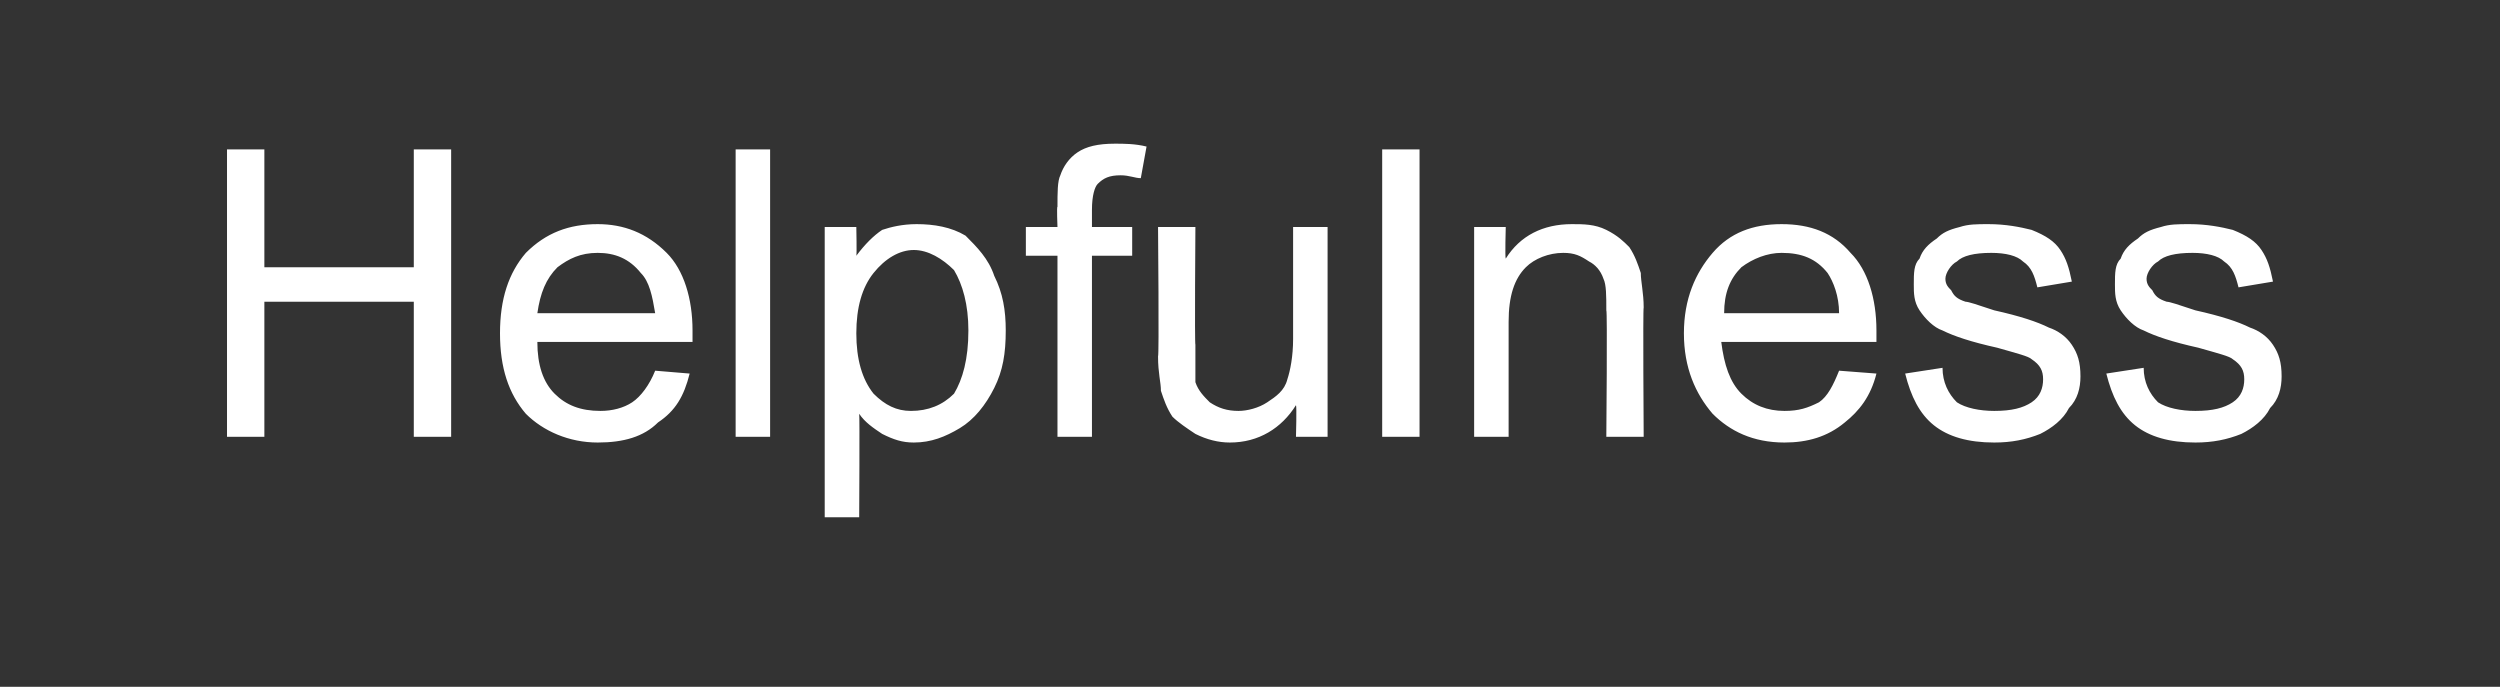 <?xml version="1.0" standalone="no"?><!DOCTYPE svg PUBLIC "-//W3C//DTD SVG 1.1//EN" "http://www.w3.org/Graphics/SVG/1.1/DTD/svg11.dtd"><svg xmlns="http://www.w3.org/2000/svg" version="1.1" width="87px" height="23.9px" viewBox="0 -5 87 23.9" style="top:-5px"><rect x="0" y="-5" width="87" height="23.9" fill="#333333" stroke="none"/>  <desc>Helpfulness</desc>  <defs/>  <g id="Polygon137581">    <path d="M 7.9 10.2 L 7.9 0.2 L 9.2 0.2 L 9.2 4.3 L 14.4 4.3 L 14.4 0.2 L 15.7 0.2 L 15.7 10.2 L 14.4 10.2 L 14.4 5.5 L 9.2 5.5 L 9.2 10.2 L 7.9 10.2 Z M 22.8 7.9 C 22.8 7.9 24 8 24 8 C 23.8 8.8 23.5 9.3 22.9 9.7 C 22.4 10.2 21.7 10.4 20.8 10.4 C 19.8 10.4 18.9 10 18.3 9.4 C 17.7 8.7 17.4 7.8 17.4 6.6 C 17.4 5.4 17.7 4.5 18.3 3.8 C 19 3.1 19.8 2.8 20.8 2.8 C 21.7 2.8 22.5 3.1 23.2 3.8 C 23.8 4.4 24.1 5.4 24.1 6.5 C 24.1 6.6 24.1 6.7 24.1 6.9 C 24.1 6.9 18.7 6.9 18.7 6.9 C 18.7 7.7 18.9 8.3 19.3 8.7 C 19.7 9.1 20.2 9.3 20.9 9.3 C 21.3 9.3 21.7 9.2 22 9 C 22.3 8.8 22.6 8.4 22.8 7.9 Z M 18.7 5.9 C 18.7 5.9 22.8 5.9 22.8 5.9 C 22.7 5.3 22.6 4.8 22.3 4.5 C 21.9 4 21.4 3.8 20.8 3.8 C 20.2 3.8 19.8 4 19.4 4.3 C 19 4.7 18.8 5.2 18.7 5.9 Z M 25.6 10.2 L 25.6 0.2 L 26.8 0.2 L 26.8 10.2 L 25.6 10.2 Z M 28.7 13 L 28.7 2.9 L 29.8 2.9 C 29.8 2.9 29.82 3.88 29.8 3.9 C 30.1 3.5 30.4 3.2 30.7 3 C 31 2.9 31.4 2.8 31.9 2.8 C 32.5 2.8 33.1 2.9 33.6 3.2 C 34 3.6 34.4 4 34.6 4.6 C 34.9 5.2 35 5.8 35 6.5 C 35 7.3 34.9 7.9 34.6 8.5 C 34.3 9.1 33.9 9.6 33.4 9.9 C 32.9 10.2 32.4 10.4 31.8 10.4 C 31.4 10.4 31.1 10.3 30.7 10.1 C 30.4 9.9 30.1 9.7 29.9 9.4 C 29.92 9.44 29.9 13 29.9 13 L 28.7 13 Z M 29.8 6.6 C 29.8 7.5 30 8.2 30.4 8.7 C 30.8 9.1 31.2 9.3 31.7 9.3 C 32.3 9.3 32.8 9.1 33.2 8.7 C 33.5 8.2 33.7 7.5 33.7 6.5 C 33.7 5.6 33.5 4.9 33.2 4.4 C 32.8 4 32.3 3.7 31.8 3.7 C 31.3 3.7 30.8 4 30.4 4.5 C 30 5 29.8 5.7 29.8 6.6 Z M 36.8 10.2 L 36.8 3.9 L 35.7 3.9 L 35.7 2.9 L 36.8 2.9 C 36.8 2.9 36.77 2.16 36.8 2.2 C 36.8 1.7 36.8 1.3 36.9 1.1 C 37 0.8 37.2 0.5 37.5 0.3 C 37.8 0.1 38.2 0 38.8 0 C 39.1 0 39.5 0 39.9 0.1 C 39.9 0.1 39.7 1.2 39.7 1.2 C 39.5 1.2 39.3 1.1 39 1.1 C 38.6 1.1 38.4 1.2 38.2 1.4 C 38.1 1.5 38 1.8 38 2.3 C 38 2.26 38 2.9 38 2.9 L 39.4 2.9 L 39.4 3.9 L 38 3.9 L 38 10.2 L 36.8 10.2 Z M 45.1 10.2 C 45.1 10.2 45.13 9.13 45.1 9.1 C 44.6 9.9 43.8 10.4 42.8 10.4 C 42.4 10.4 42 10.3 41.6 10.1 C 41.3 9.9 41 9.7 40.8 9.5 C 40.6 9.2 40.5 8.9 40.4 8.6 C 40.4 8.3 40.3 8 40.3 7.4 C 40.34 7.43 40.3 2.9 40.3 2.9 L 41.6 2.9 C 41.6 2.9 41.57 6.96 41.6 7 C 41.6 7.6 41.6 8 41.6 8.3 C 41.7 8.6 41.9 8.8 42.1 9 C 42.4 9.2 42.7 9.3 43.1 9.3 C 43.4 9.3 43.8 9.2 44.1 9 C 44.4 8.8 44.7 8.6 44.8 8.2 C 44.9 7.9 45 7.4 45 6.8 C 45 6.82 45 2.9 45 2.9 L 46.2 2.9 L 46.2 10.2 L 45.1 10.2 Z M 48.1 10.2 L 48.1 0.2 L 49.4 0.2 L 49.4 10.2 L 48.1 10.2 Z M 51.3 10.2 L 51.3 2.9 L 52.4 2.9 C 52.4 2.9 52.37 3.96 52.4 4 C 52.9 3.2 53.7 2.8 54.7 2.8 C 55.1 2.8 55.5 2.8 55.9 3 C 56.3 3.2 56.5 3.4 56.7 3.6 C 56.9 3.9 57 4.2 57.1 4.5 C 57.1 4.8 57.2 5.2 57.2 5.7 C 57.17 5.73 57.2 10.2 57.2 10.2 L 55.9 10.2 C 55.9 10.2 55.94 5.78 55.9 5.8 C 55.9 5.3 55.9 4.9 55.8 4.7 C 55.7 4.4 55.5 4.2 55.3 4.1 C 55 3.9 54.8 3.8 54.4 3.8 C 53.9 3.8 53.4 4 53.1 4.3 C 52.7 4.7 52.5 5.3 52.5 6.2 C 52.5 6.23 52.5 10.2 52.5 10.2 L 51.3 10.2 Z M 64 7.9 C 64 7.9 65.3 8 65.3 8 C 65.1 8.8 64.7 9.3 64.2 9.7 C 63.6 10.2 62.9 10.4 62.1 10.4 C 61 10.4 60.2 10 59.6 9.4 C 59 8.7 58.6 7.8 58.6 6.6 C 58.6 5.4 59 4.5 59.6 3.8 C 60.2 3.1 61 2.8 62 2.8 C 63 2.8 63.8 3.1 64.4 3.8 C 65 4.4 65.3 5.4 65.3 6.5 C 65.3 6.6 65.3 6.7 65.3 6.9 C 65.3 6.9 59.9 6.9 59.9 6.9 C 60 7.7 60.2 8.3 60.6 8.7 C 61 9.1 61.5 9.3 62.1 9.3 C 62.6 9.3 62.9 9.2 63.3 9 C 63.6 8.8 63.8 8.4 64 7.9 Z M 60 5.9 C 60 5.9 64 5.9 64 5.9 C 64 5.3 63.8 4.8 63.6 4.5 C 63.2 4 62.7 3.8 62 3.8 C 61.5 3.8 61 4 60.6 4.3 C 60.2 4.7 60 5.2 60 5.9 Z M 66.3 8 C 66.3 8 67.6 7.8 67.6 7.8 C 67.6 8.3 67.8 8.7 68.1 9 C 68.4 9.2 68.9 9.3 69.4 9.3 C 70 9.3 70.4 9.2 70.7 9 C 71 8.8 71.1 8.5 71.1 8.2 C 71.1 7.9 71 7.7 70.7 7.5 C 70.6 7.4 70.2 7.3 69.5 7.1 C 68.6 6.9 68 6.7 67.6 6.5 C 67.3 6.4 67 6.1 66.8 5.8 C 66.6 5.5 66.6 5.2 66.6 4.9 C 66.6 4.5 66.6 4.2 66.8 4 C 66.9 3.7 67.1 3.5 67.4 3.3 C 67.6 3.1 67.8 3 68.2 2.9 C 68.5 2.8 68.8 2.8 69.2 2.8 C 69.8 2.8 70.3 2.9 70.7 3 C 71.2 3.2 71.5 3.4 71.7 3.7 C 71.9 4 72 4.3 72.1 4.8 C 72.1 4.8 70.9 5 70.9 5 C 70.8 4.6 70.7 4.3 70.4 4.1 C 70.2 3.9 69.8 3.8 69.3 3.8 C 68.7 3.8 68.3 3.9 68.1 4.1 C 67.9 4.2 67.7 4.5 67.7 4.7 C 67.7 4.9 67.8 5 67.9 5.1 C 68 5.3 68.1 5.4 68.4 5.5 C 68.5 5.5 68.8 5.6 69.4 5.8 C 70.3 6 70.9 6.2 71.3 6.4 C 71.6 6.5 71.9 6.7 72.1 7 C 72.3 7.3 72.4 7.6 72.4 8.1 C 72.4 8.5 72.3 8.9 72 9.2 C 71.8 9.6 71.4 9.9 71 10.1 C 70.5 10.3 70 10.4 69.4 10.4 C 68.5 10.4 67.8 10.2 67.3 9.8 C 66.8 9.4 66.5 8.8 66.3 8 Z M 73.3 8 C 73.3 8 74.6 7.8 74.6 7.8 C 74.6 8.3 74.8 8.7 75.1 9 C 75.4 9.2 75.9 9.3 76.4 9.3 C 77 9.3 77.4 9.2 77.7 9 C 78 8.8 78.1 8.5 78.1 8.2 C 78.1 7.9 78 7.7 77.7 7.5 C 77.6 7.4 77.2 7.3 76.5 7.1 C 75.6 6.9 75 6.7 74.6 6.5 C 74.3 6.4 74 6.1 73.8 5.8 C 73.6 5.5 73.6 5.2 73.6 4.9 C 73.6 4.5 73.6 4.2 73.8 4 C 73.9 3.7 74.1 3.5 74.4 3.3 C 74.6 3.1 74.8 3 75.2 2.9 C 75.5 2.8 75.8 2.8 76.2 2.8 C 76.8 2.8 77.3 2.9 77.7 3 C 78.2 3.2 78.5 3.4 78.7 3.7 C 78.9 4 79 4.3 79.1 4.8 C 79.1 4.8 77.9 5 77.9 5 C 77.8 4.6 77.7 4.3 77.4 4.1 C 77.2 3.9 76.8 3.8 76.3 3.8 C 75.7 3.8 75.3 3.9 75.1 4.1 C 74.9 4.2 74.7 4.5 74.7 4.7 C 74.7 4.9 74.8 5 74.9 5.1 C 75 5.3 75.1 5.4 75.4 5.5 C 75.5 5.5 75.8 5.6 76.4 5.8 C 77.3 6 77.9 6.2 78.3 6.4 C 78.6 6.5 78.9 6.7 79.1 7 C 79.3 7.3 79.4 7.6 79.4 8.1 C 79.4 8.5 79.3 8.9 79 9.2 C 78.8 9.6 78.4 9.9 78 10.1 C 77.5 10.3 77 10.4 76.4 10.4 C 75.5 10.4 74.8 10.2 74.3 9.8 C 73.8 9.4 73.5 8.8 73.3 8 Z " stroke="none" fill="#fff"/>  </g></svg>